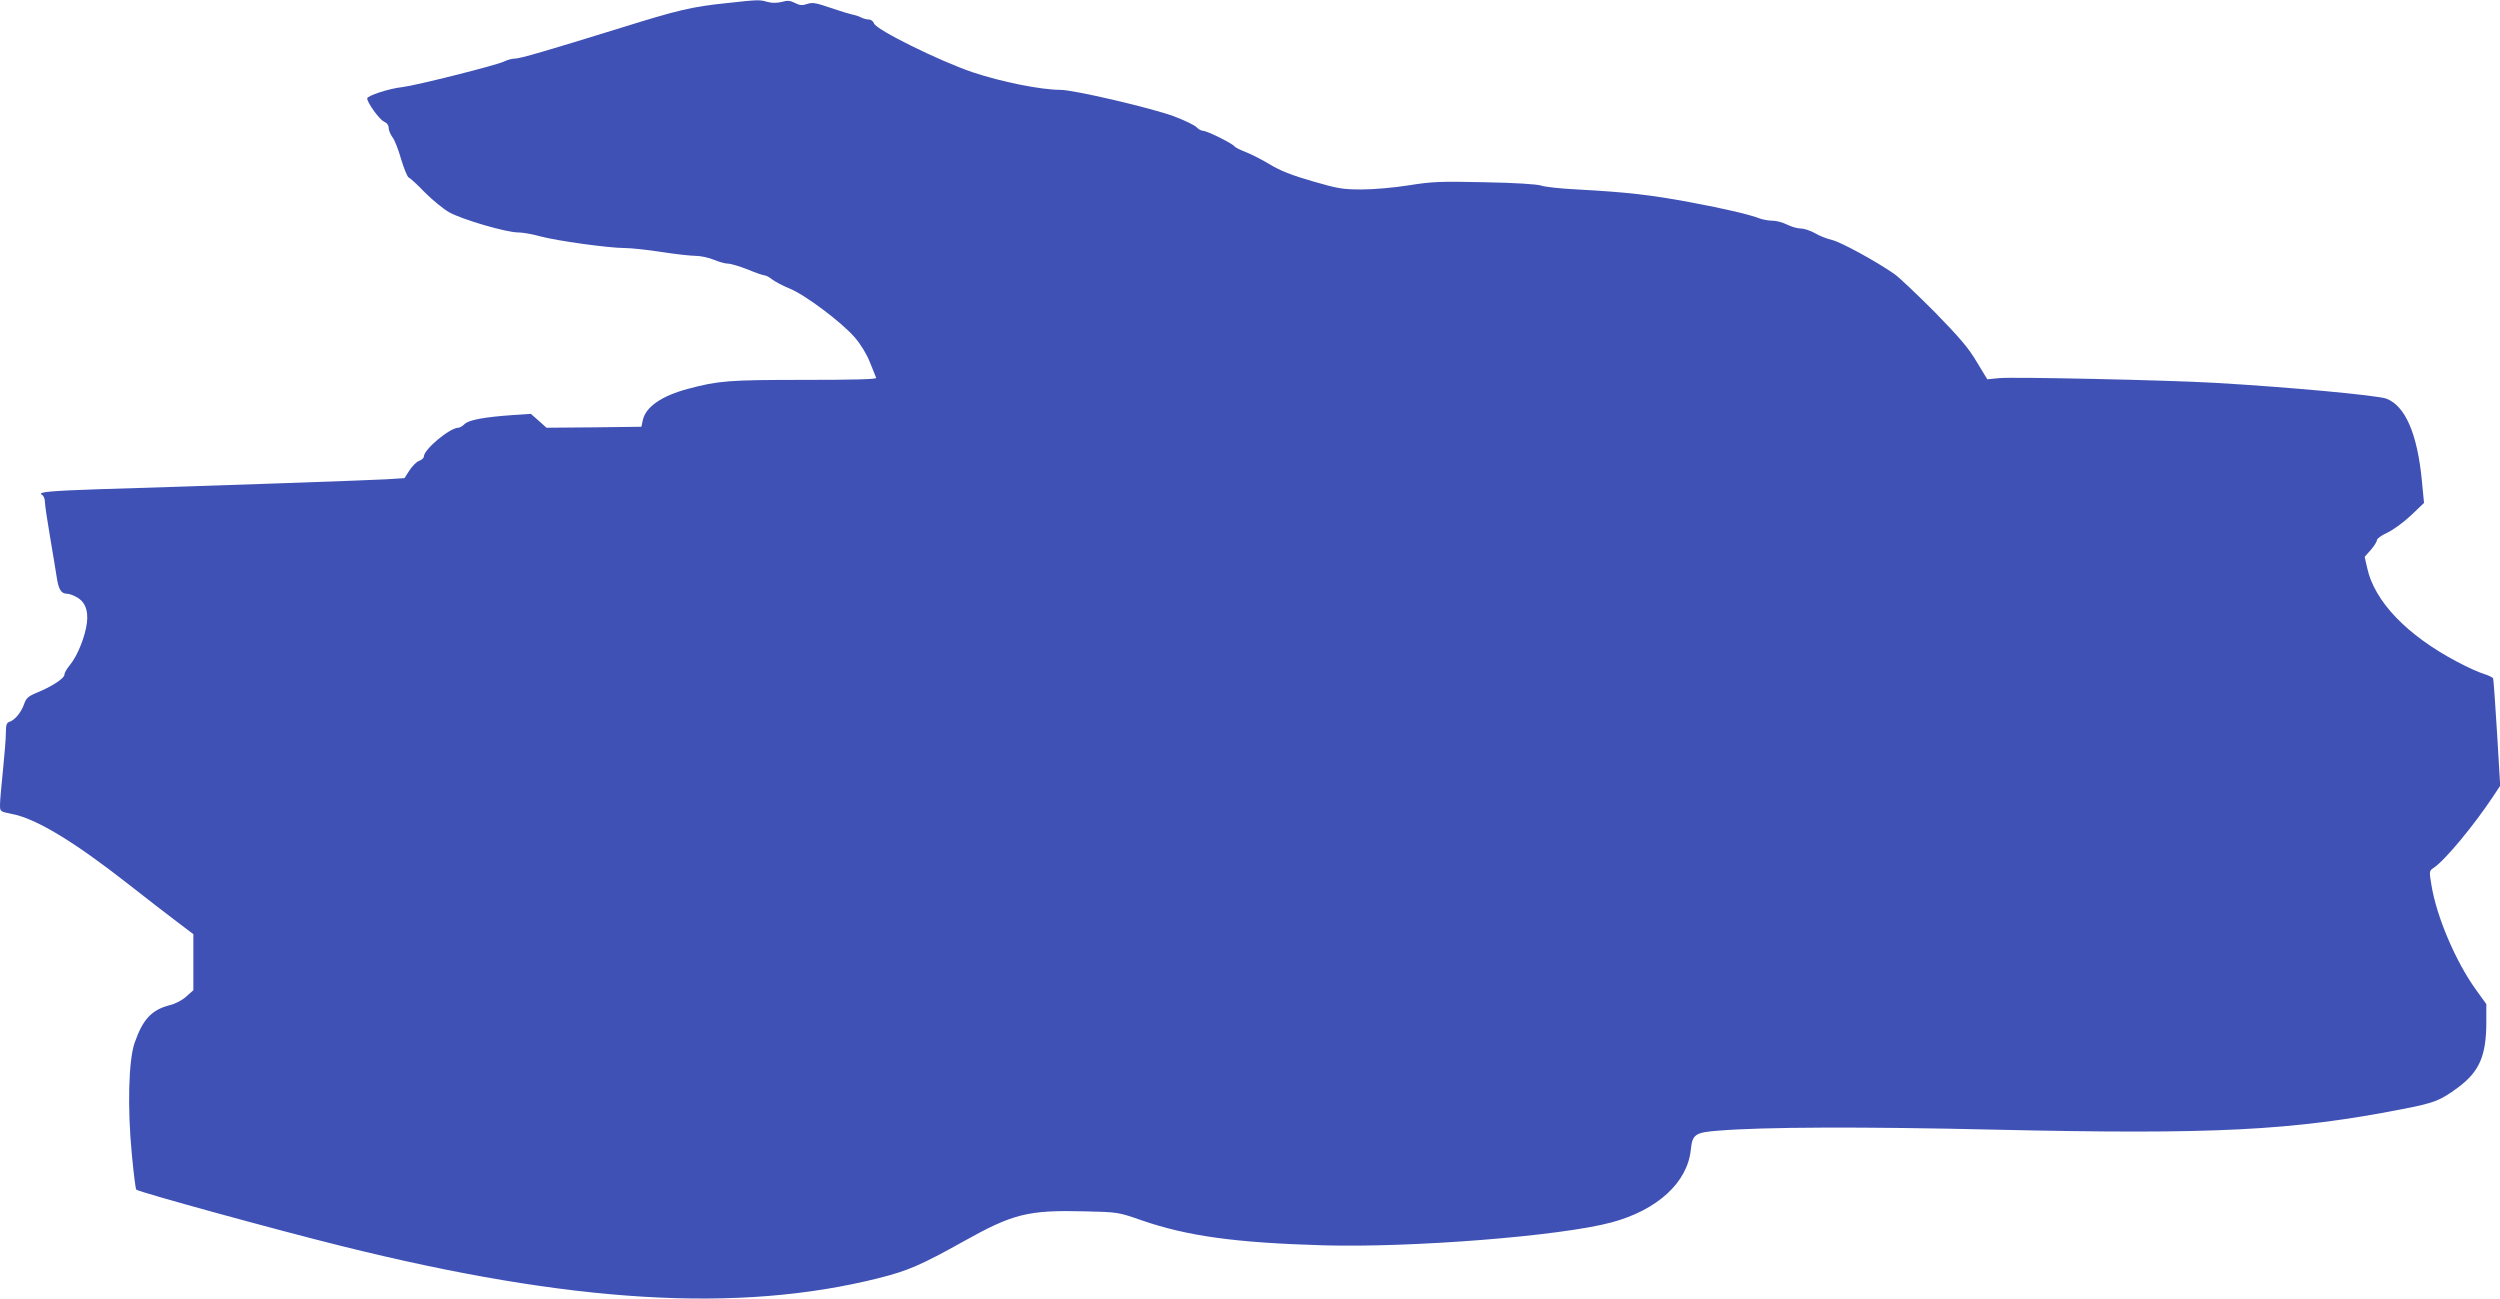 <?xml version="1.0" standalone="no"?>
<!DOCTYPE svg PUBLIC "-//W3C//DTD SVG 20010904//EN"
 "http://www.w3.org/TR/2001/REC-SVG-20010904/DTD/svg10.dtd">
<svg version="1.0" xmlns="http://www.w3.org/2000/svg"
 width="1280pt" height="665pt" viewBox="0 0 1280 665"
 preserveAspectRatio="xMidYMid meet">
<g transform="translate(0,665) scale(0.1,-0.1)"
fill="#3f51b5" stroke="none">
<path d="M3720 6634 c-176 -18 -251 -36 -536 -125 -388 -120 -521 -159 -548
-159 -13 0 -37 -6 -53 -14 -39 -20 -455 -124 -523 -132 -67 -7 -180 -44 -180
-58 1 -23 62 -107 85 -118 16 -7 25 -19 25 -33 0 -12 9 -33 19 -47 11 -13 31
-64 45 -114 15 -49 32 -91 39 -93 6 -2 44 -36 82 -76 39 -39 95 -85 125 -102
66 -37 292 -103 352 -103 24 0 75 -9 114 -20 84 -23 351 -60 434 -60 31 0 115
-9 186 -20 71 -11 150 -20 176 -20 25 0 67 -9 93 -20 26 -11 59 -20 73 -20 15
0 60 -14 101 -30 40 -17 79 -30 86 -30 7 0 24 -9 39 -21 14 -11 54 -32 88 -46
78 -31 265 -171 334 -250 31 -36 61 -85 78 -128 16 -38 30 -75 32 -80 3 -7
-122 -10 -368 -10 -386 0 -439 -4 -596 -46 -135 -36 -217 -93 -231 -161 l-7
-33 -243 -3 -243 -2 -40 36 -40 35 -91 -6 c-145 -10 -227 -25 -248 -46 -10
-10 -25 -19 -32 -19 -44 0 -177 -111 -177 -148 0 -7 -11 -17 -25 -22 -13 -5
-35 -27 -49 -49 l-25 -39 -93 -6 c-81 -5 -972 -36 -1478 -51 -235 -8 -309 -14
-287 -27 10 -5 17 -21 17 -38 0 -16 12 -95 26 -177 14 -81 29 -174 34 -206 10
-66 23 -87 54 -87 11 0 35 -9 53 -20 45 -27 60 -81 43 -158 -16 -73 -50 -148
-83 -188 -15 -18 -27 -39 -27 -48 0 -19 -64 -61 -140 -92 -46 -19 -56 -28 -67
-60 -15 -42 -47 -81 -75 -90 -14 -4 -18 -16 -18 -57 0 -29 -7 -115 -15 -192
-8 -77 -15 -156 -15 -175 0 -35 0 -35 59 -47 124 -23 318 -140 601 -362 85
-67 194 -151 243 -188 l87 -66 0 -143 0 -144 -36 -32 c-21 -19 -56 -38 -87
-45 -91 -24 -136 -72 -178 -193 -31 -91 -37 -331 -14 -570 9 -96 19 -178 23
-181 15 -13 717 -206 1052 -289 1177 -293 2032 -344 2749 -164 151 38 217 67
436 189 252 141 329 160 617 153 172 -4 173 -4 293 -46 235 -81 480 -115 930
-128 451 -13 1214 47 1475 117 235 63 390 204 407 373 8 78 22 88 141 97 231
19 733 21 1422 5 1115 -25 1515 -5 2078 105 165 32 195 43 287 111 109 81 145
162 145 335 l0 92 -54 75 c-103 143 -201 373 -227 534 -12 72 -12 73 12 89 58
39 203 214 303 364 l37 56 -16 269 c-9 148 -18 274 -20 280 -1 5 -23 16 -46
23 -24 7 -87 35 -139 63 -256 135 -423 309 -460 480 l-13 57 32 36 c17 20 31
42 31 50 0 7 24 25 54 38 29 14 83 53 120 88 l67 64 -11 114 c-23 240 -85 383
-182 420 -47 17 -498 59 -880 81 -243 14 -1029 31 -1103 24 l-60 -6 -54 89
c-41 70 -88 125 -215 255 -90 90 -183 179 -208 196 -97 67 -274 163 -317 173
-26 6 -65 21 -88 35 -23 13 -56 24 -73 24 -17 0 -48 9 -70 20 -22 11 -55 20
-74 20 -19 0 -47 5 -62 10 -58 22 -176 50 -363 85 -200 37 -318 51 -576 65
-82 4 -166 13 -185 20 -22 7 -131 14 -290 17 -228 5 -269 3 -388 -16 -75 -12
-179 -21 -240 -21 -96 0 -122 4 -252 42 -105 30 -165 54 -218 86 -41 25 -97
53 -125 64 -29 11 -54 24 -57 29 -9 14 -140 79 -159 79 -10 0 -26 9 -35 19
-10 10 -61 35 -114 55 -116 43 -514 136 -583 136 -100 0 -303 41 -449 90 -171
58 -495 218 -505 250 -4 11 -15 20 -26 20 -11 0 -30 5 -41 11 -11 6 -30 12
-42 14 -11 2 -61 17 -111 34 -76 26 -94 30 -121 21 -26 -9 -39 -8 -64 5 -24
12 -38 14 -68 5 -25 -6 -50 -6 -72 0 -41 12 -47 12 -210 -6z"/>
</g>
</svg>
